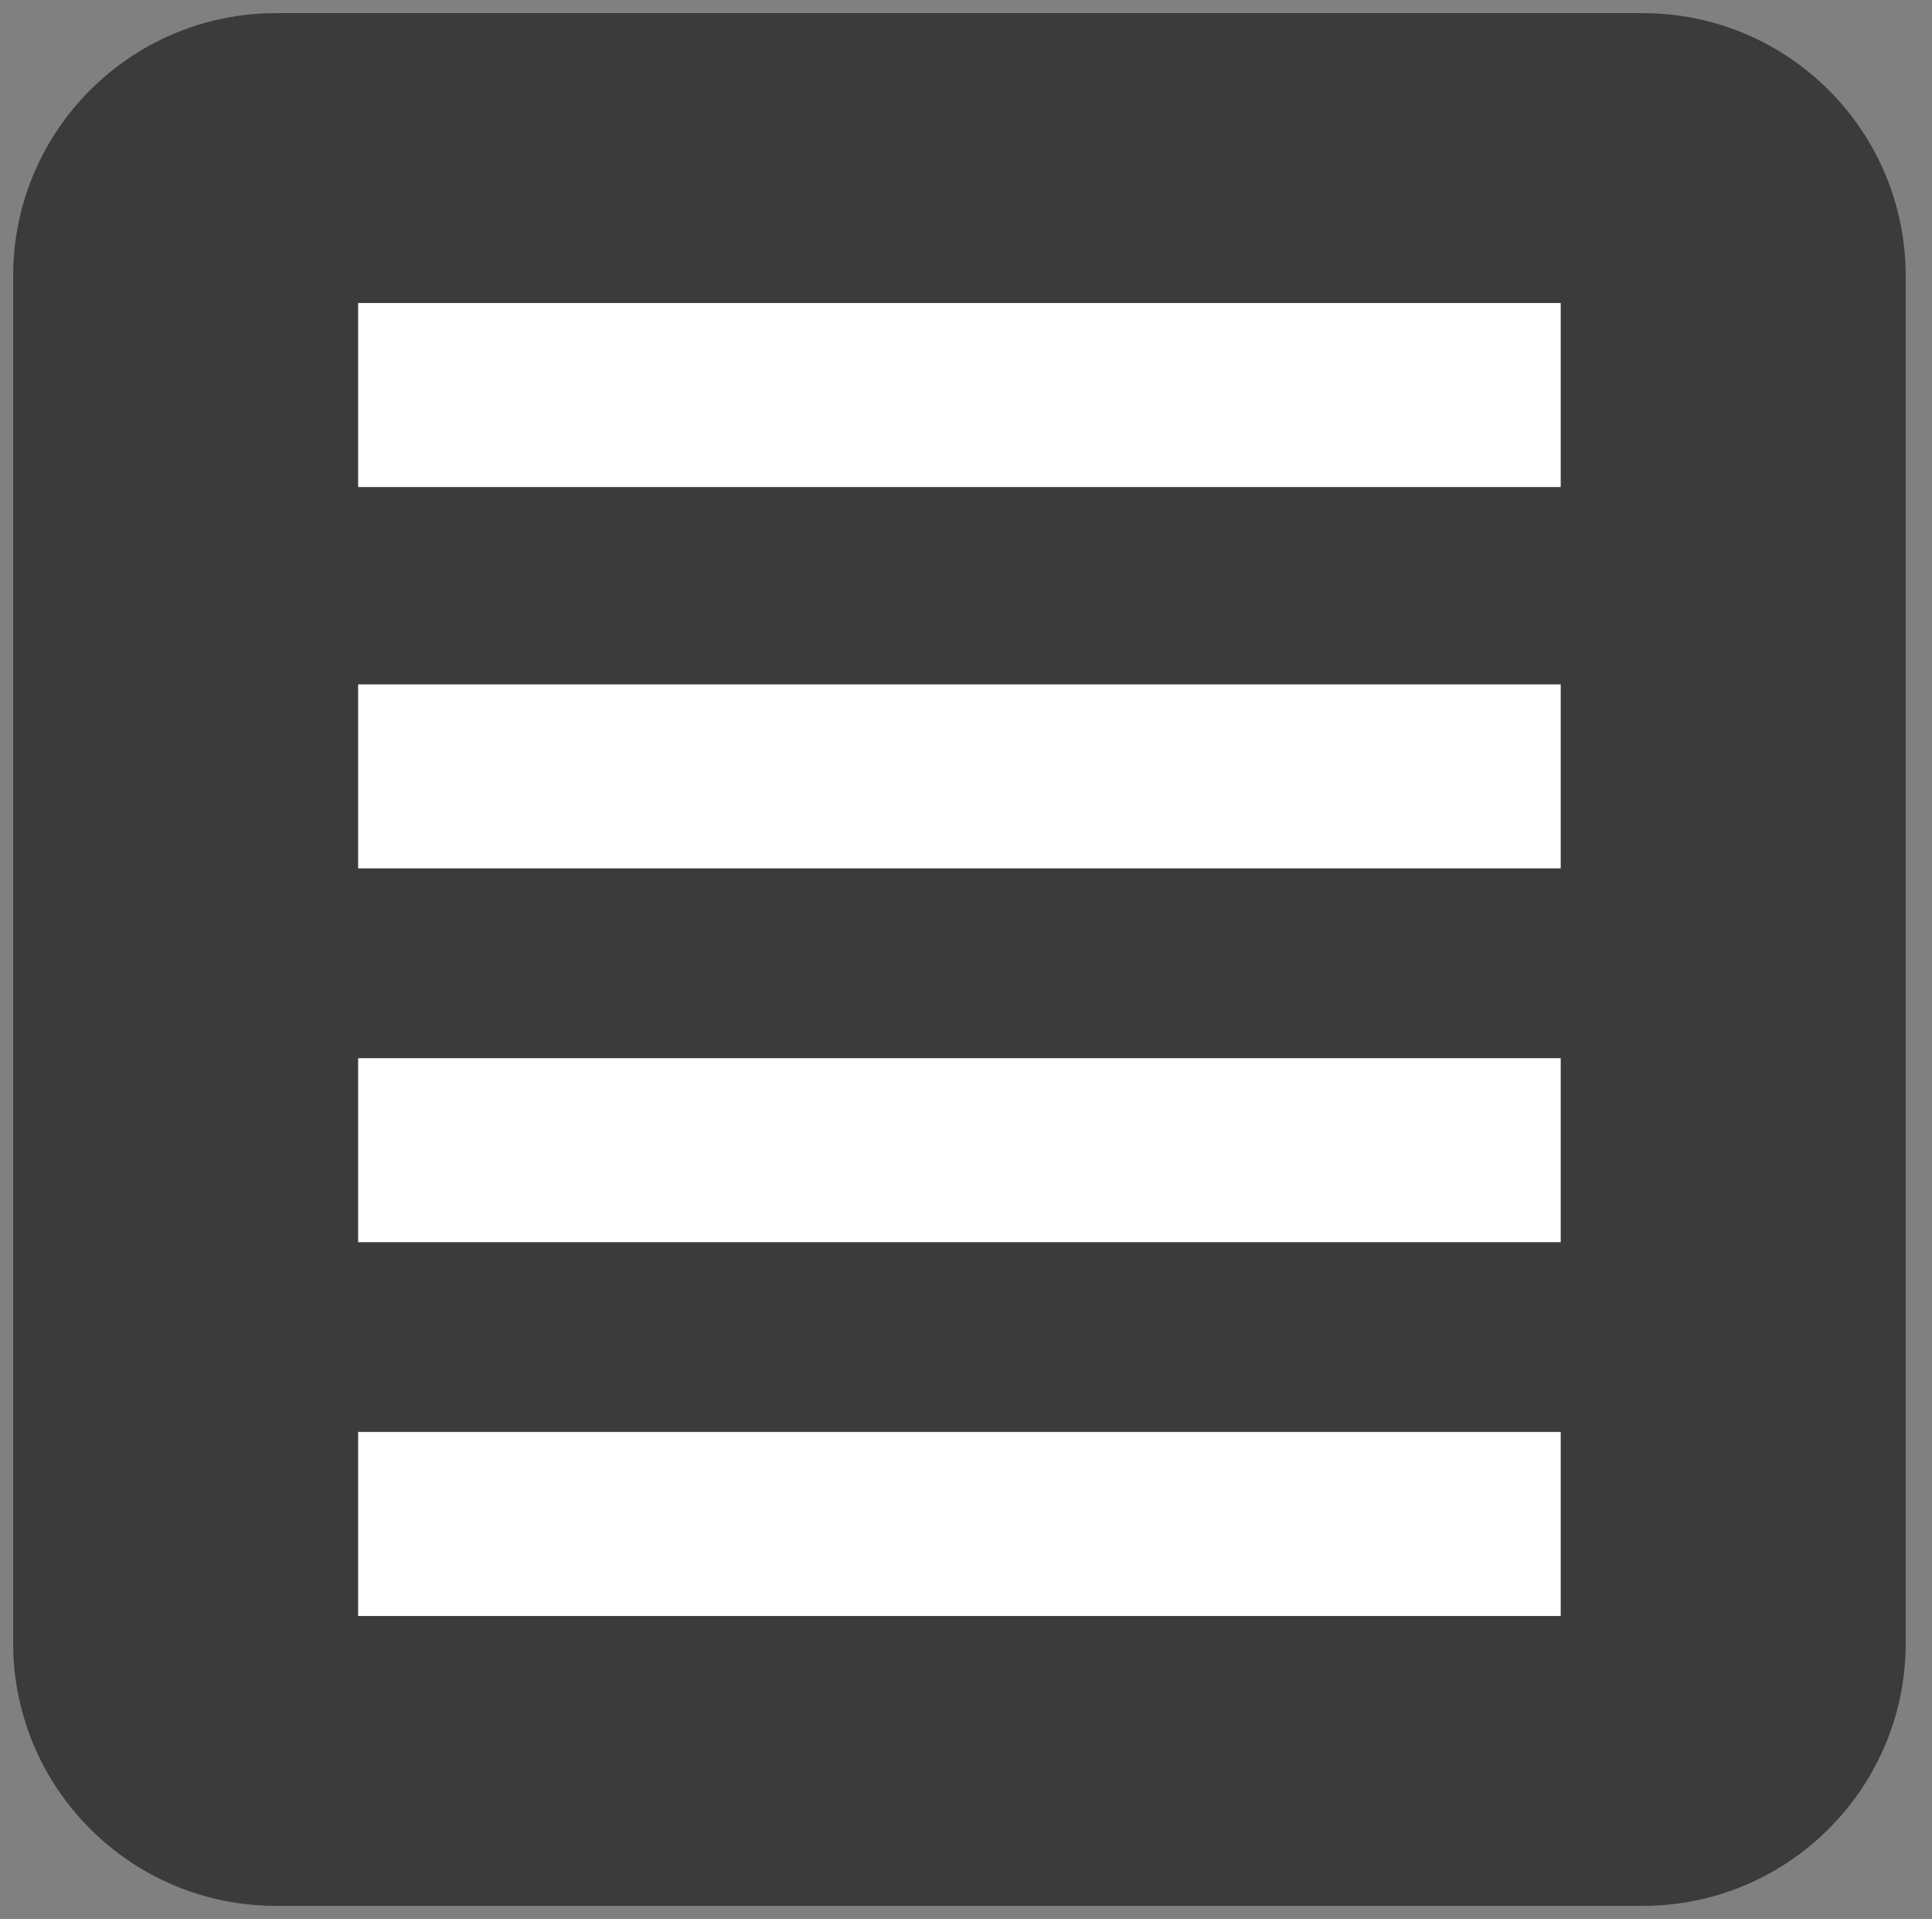<?xml version="1.0"?>
<!DOCTYPE svg PUBLIC "-//W3C//DTD SVG 1.1//EN" "http://www.w3.org/Graphics/SVG/1.1/DTD/svg11.dtd">
<svg xmlns="http://www.w3.org/2000/svg" xmlns:xl="http://www.w3.org/1999/xlink" version="1.1" viewBox="83 771 147 146" width="147pt" height="146pt"><rect x="83" y="771" width="147" height="146" fill="#808080" stroke="none"/><defs></defs><g stroke="none" stroke-opacity="1" stroke-dasharray="none" fill="none" fill-opacity="1"><title>Canvas 1</title><g><title>Layer 1</title><path d="M 104 772 L 208 772 C 219.046 772 228 780.954 228 792 L 228 896 C 228 907.046 219.046 916 208 916 L 104 916 C 92.954 916 84 907.046 84 896 L 84 792 C 84 780.954 92.954 772 104 772 Z" fill="#3b3b3b"/><line x1="110.25" y1="886.945" x2="201.75" y2="886.945" fill="#3b3b3b"/><line x1="110.25" y1="886.945" x2="201.75" y2="886.945" stroke="white" stroke-linecap="butt" stroke-linejoin="round" stroke-width="14"/><line x1="110.25" y1="858.507" x2="201.75" y2="858.507" fill="#3b3b3b"/><line x1="110.25" y1="858.507" x2="201.75" y2="858.507" stroke="white" stroke-linecap="butt" stroke-linejoin="round" stroke-width="14"/><line x1="110.25" y1="830.069" x2="201.75" y2="830.069" fill="#3b3b3b"/><line x1="110.25" y1="830.069" x2="201.75" y2="830.069" stroke="white" stroke-linecap="butt" stroke-linejoin="round" stroke-width="14"/><line x1="110.25" y1="801.055" x2="201.75" y2="801.055" fill="#3b3b3b"/><line x1="110.25" y1="801.055" x2="201.75" y2="801.055" stroke="white" stroke-linecap="butt" stroke-linejoin="round" stroke-width="14"/></g></g></svg>
